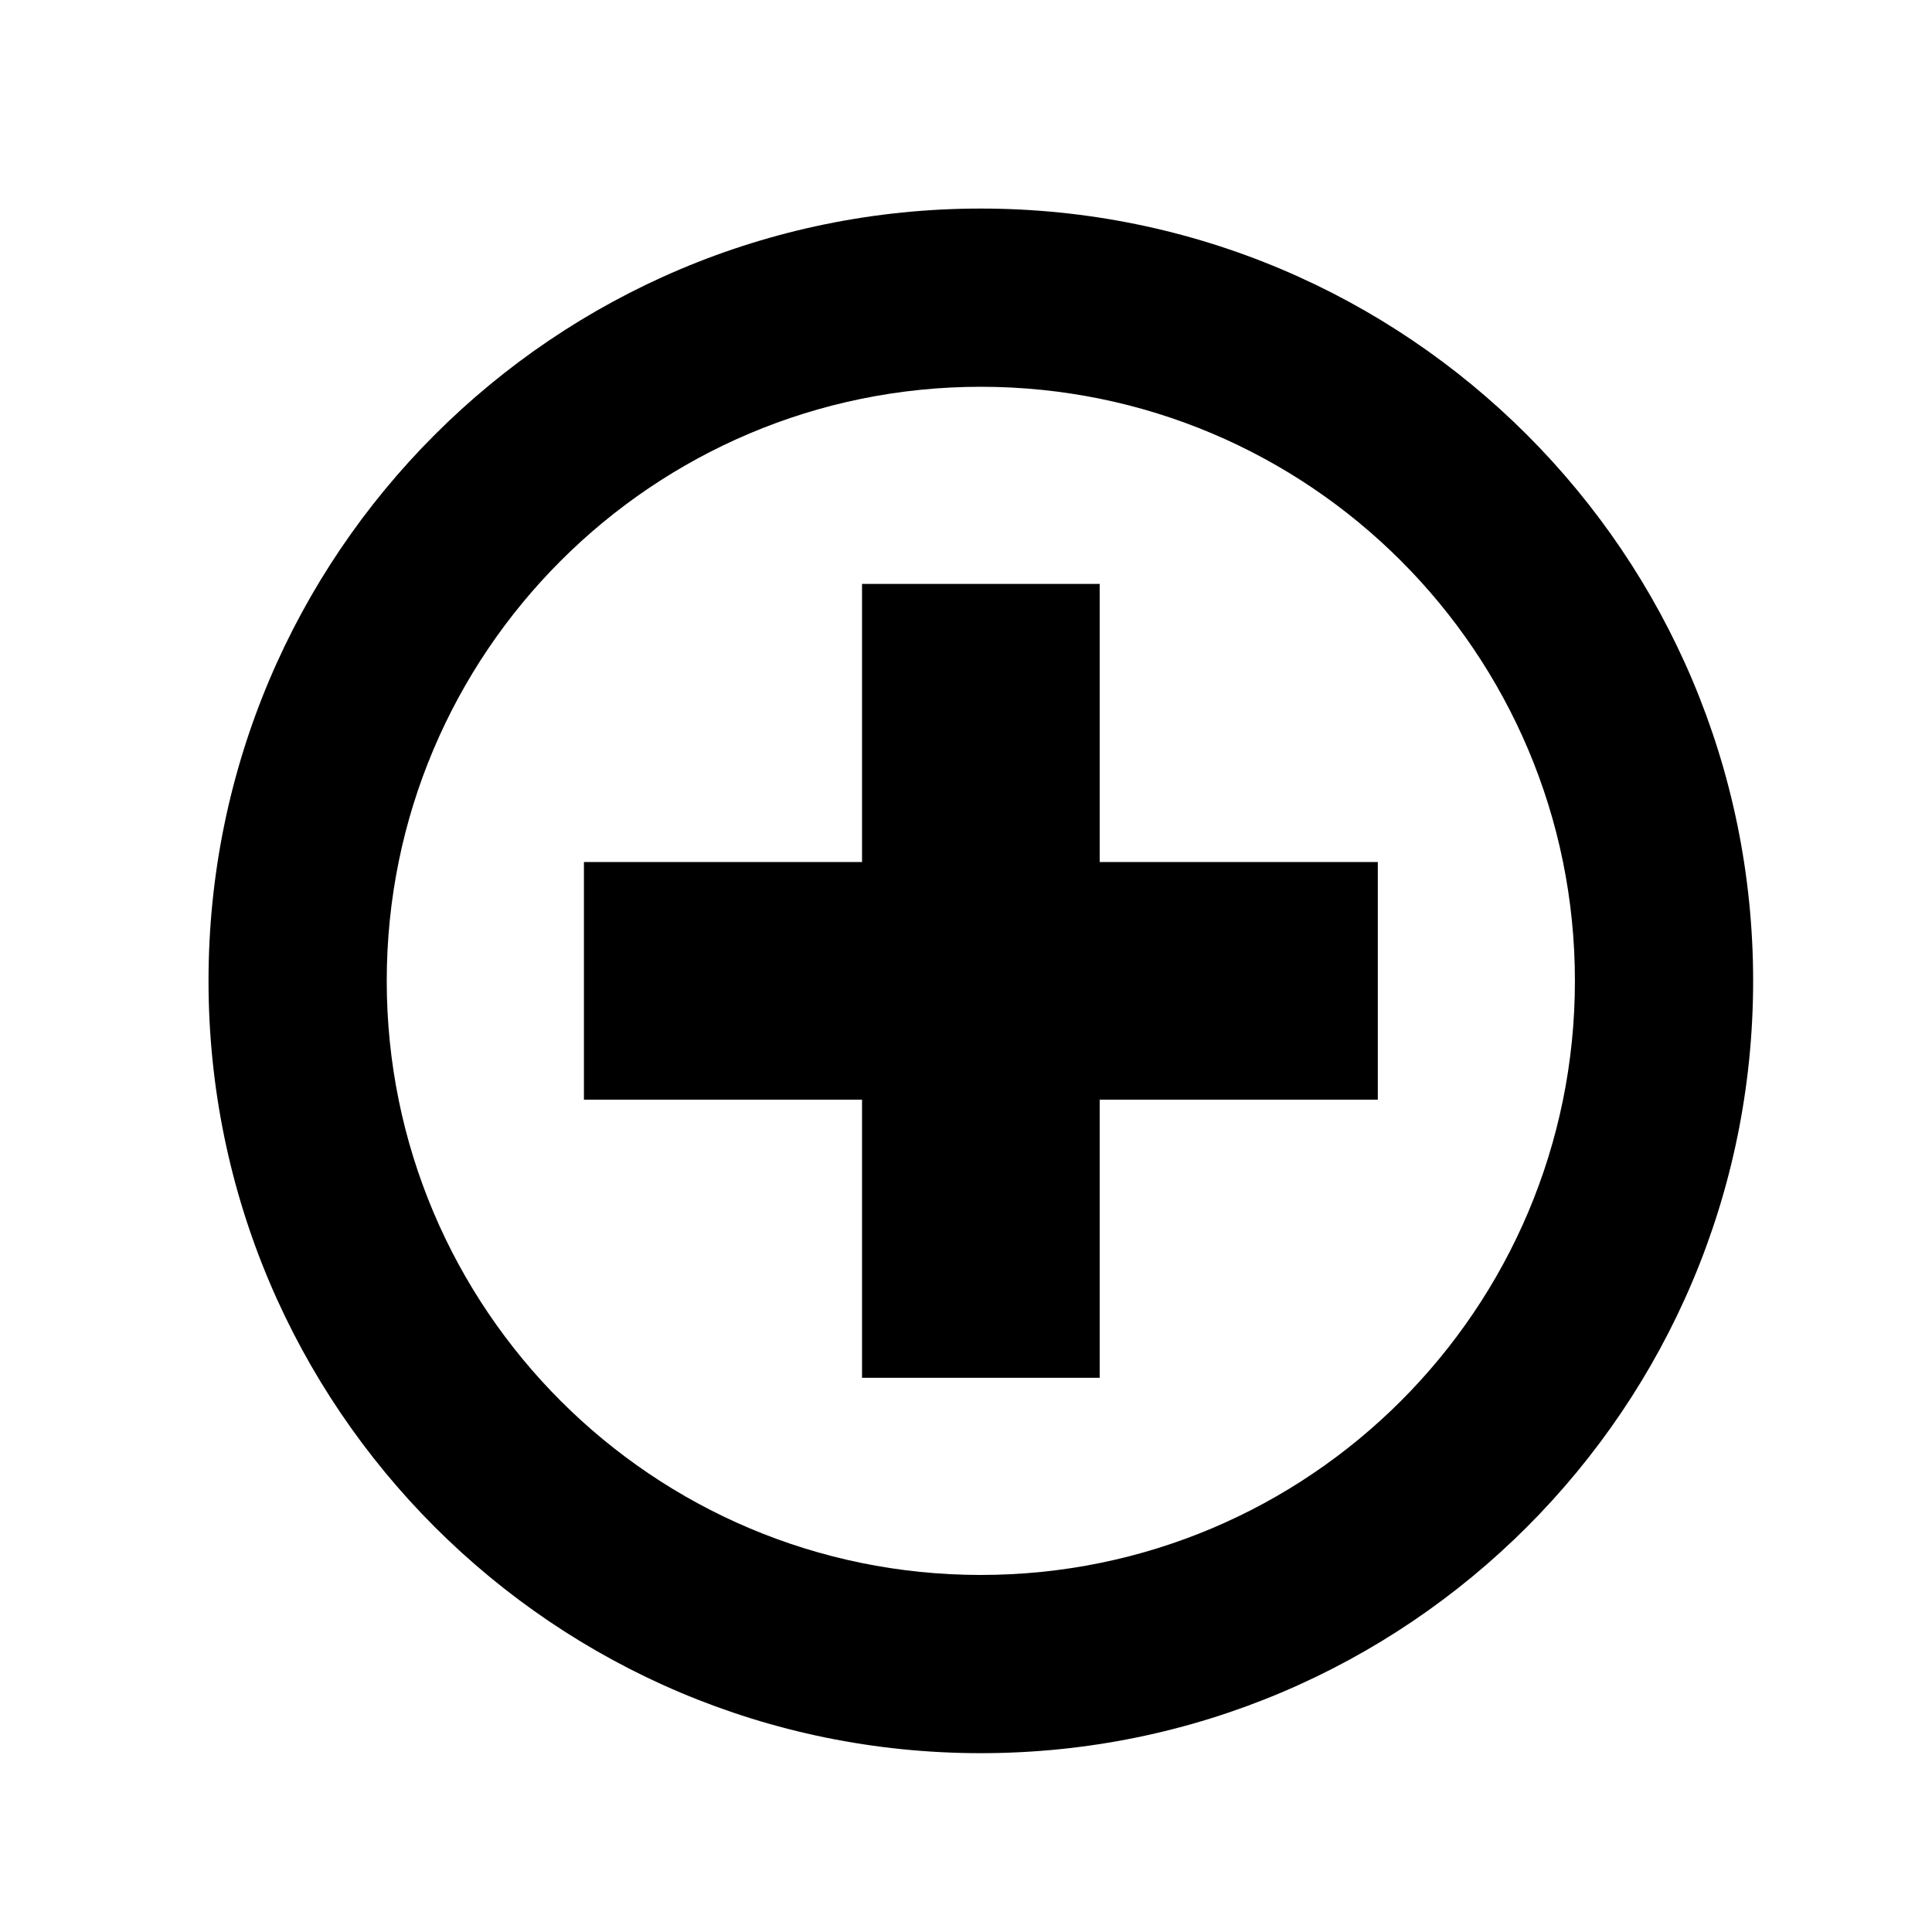 <?xml version="1.0" encoding="UTF-8"?>
<!-- Uploaded to: SVG Repo, www.svgrepo.com, Generator: SVG Repo Mixer Tools -->
<svg fill="#000000" width="800px" height="800px" version="1.1" viewBox="144 144 512 512" xmlns="http://www.w3.org/2000/svg">
 <g>
  <path d="m403.93 608.61c113.04 0 204.67-91.637 204.67-204.67s-91.637-204.67-204.67-204.67-204.67 91.637-204.67 204.67 91.637 204.67 204.67 204.67zm0-362.11c86.953 0 157.44 70.484 157.44 157.44 0 86.953-70.484 157.44-157.44 157.44-86.953 0-157.44-70.484-157.44-157.44 0-86.953 70.488-157.44 157.44-157.44z"/>
  <path d="m372.45 509.13h62.977v-73.707h73.707v-62.977h-73.707v-73.703h-62.977v73.703h-73.703v62.977h73.703z"/>
 </g>
</svg>